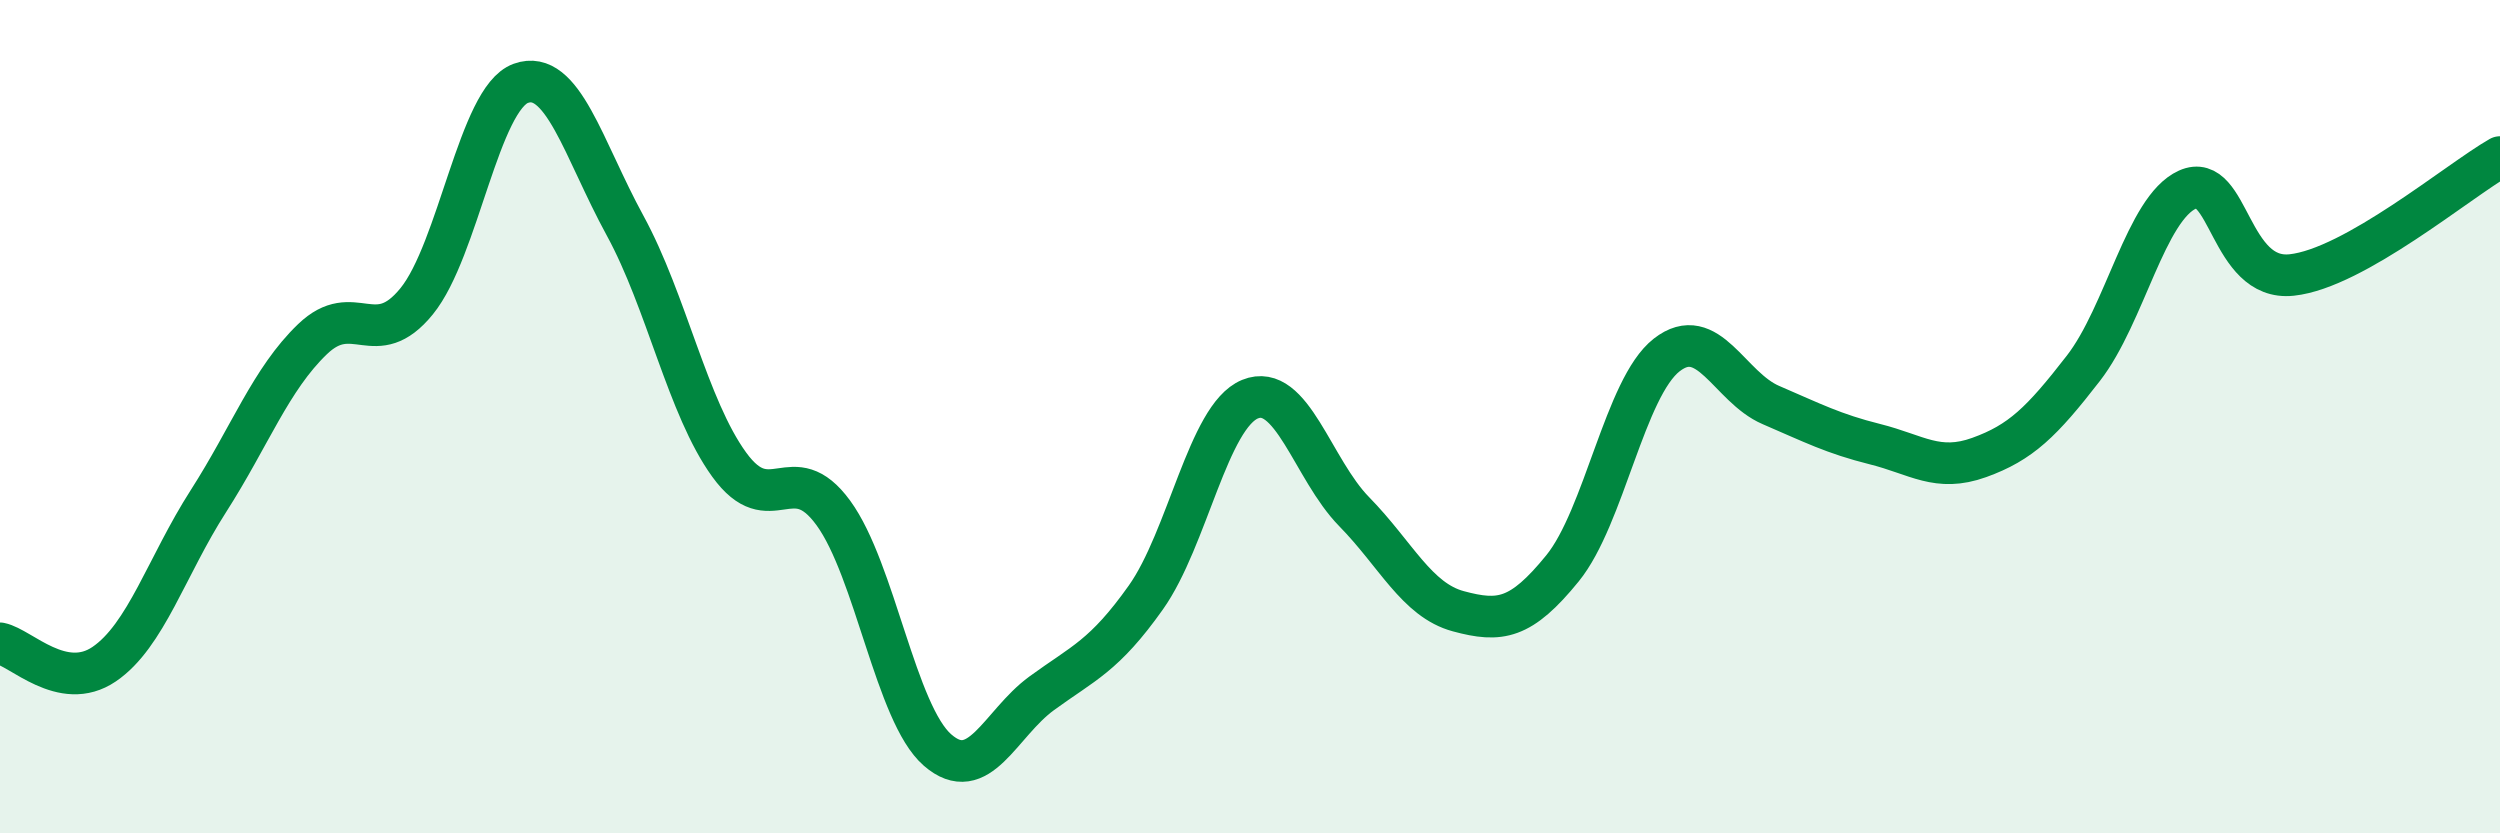 
    <svg width="60" height="20" viewBox="0 0 60 20" xmlns="http://www.w3.org/2000/svg">
      <path
        d="M 0,15.44 C 0.5,15.54 1.5,16.62 2.5,15.94 C 3.5,15.26 4,13.59 5,12.03 C 6,10.47 6.5,9.1 7.5,8.14 C 8.5,7.18 9,8.46 10,7.23 C 11,6 11.5,2.36 12.5,2 C 13.5,1.64 14,3.58 15,5.41 C 16,7.24 16.5,9.77 17.5,11.15 C 18.5,12.53 19,10.94 20,12.31 C 21,13.68 21.5,17.13 22.5,18 C 23.5,18.87 24,17.37 25,16.64 C 26,15.91 26.5,15.75 27.5,14.34 C 28.5,12.93 29,9.99 30,9.58 C 31,9.17 31.5,11.26 32.5,12.28 C 33.5,13.3 34,14.4 35,14.67 C 36,14.94 36.5,14.87 37.5,13.64 C 38.5,12.41 39,9.3 40,8.52 C 41,7.74 41.5,9.29 42.5,9.72 C 43.5,10.15 44,10.41 45,10.66 C 46,10.91 46.5,11.34 47.5,10.98 C 48.5,10.62 49,10.13 50,8.84 C 51,7.55 51.5,5 52.5,4.55 C 53.5,4.1 53.5,6.76 55,6.6 C 56.5,6.44 59,4.34 60,3.77L60 20L0 20Z"
        fill="#008740"
        opacity="0.1"
        stroke-linecap="round"
        stroke-linejoin="round"
      />
      <path
        d="M 0,15.44 C 0.5,15.54 1.5,16.62 2.5,15.94 C 3.5,15.26 4,13.59 5,12.03 C 6,10.47 6.5,9.1 7.5,8.14 C 8.5,7.18 9,8.46 10,7.23 C 11,6 11.5,2.36 12.5,2 C 13.5,1.64 14,3.58 15,5.41 C 16,7.24 16.5,9.77 17.5,11.15 C 18.5,12.53 19,10.94 20,12.31 C 21,13.68 21.5,17.13 22.5,18 C 23.5,18.87 24,17.37 25,16.64 C 26,15.91 26.5,15.75 27.5,14.34 C 28.5,12.93 29,9.99 30,9.58 C 31,9.17 31.5,11.26 32.5,12.28 C 33.5,13.3 34,14.4 35,14.67 C 36,14.94 36.5,14.87 37.5,13.64 C 38.5,12.41 39,9.3 40,8.52 C 41,7.74 41.5,9.29 42.5,9.72 C 43.5,10.15 44,10.41 45,10.66 C 46,10.91 46.5,11.34 47.5,10.98 C 48.5,10.62 49,10.13 50,8.84 C 51,7.55 51.5,5 52.5,4.55 C 53.5,4.1 53.5,6.76 55,6.6 C 56.5,6.44 59,4.34 60,3.77"
        stroke="#008740"
        stroke-width="1"
        fill="none"
        stroke-linecap="round"
        stroke-linejoin="round"
      />
    </svg>
  
